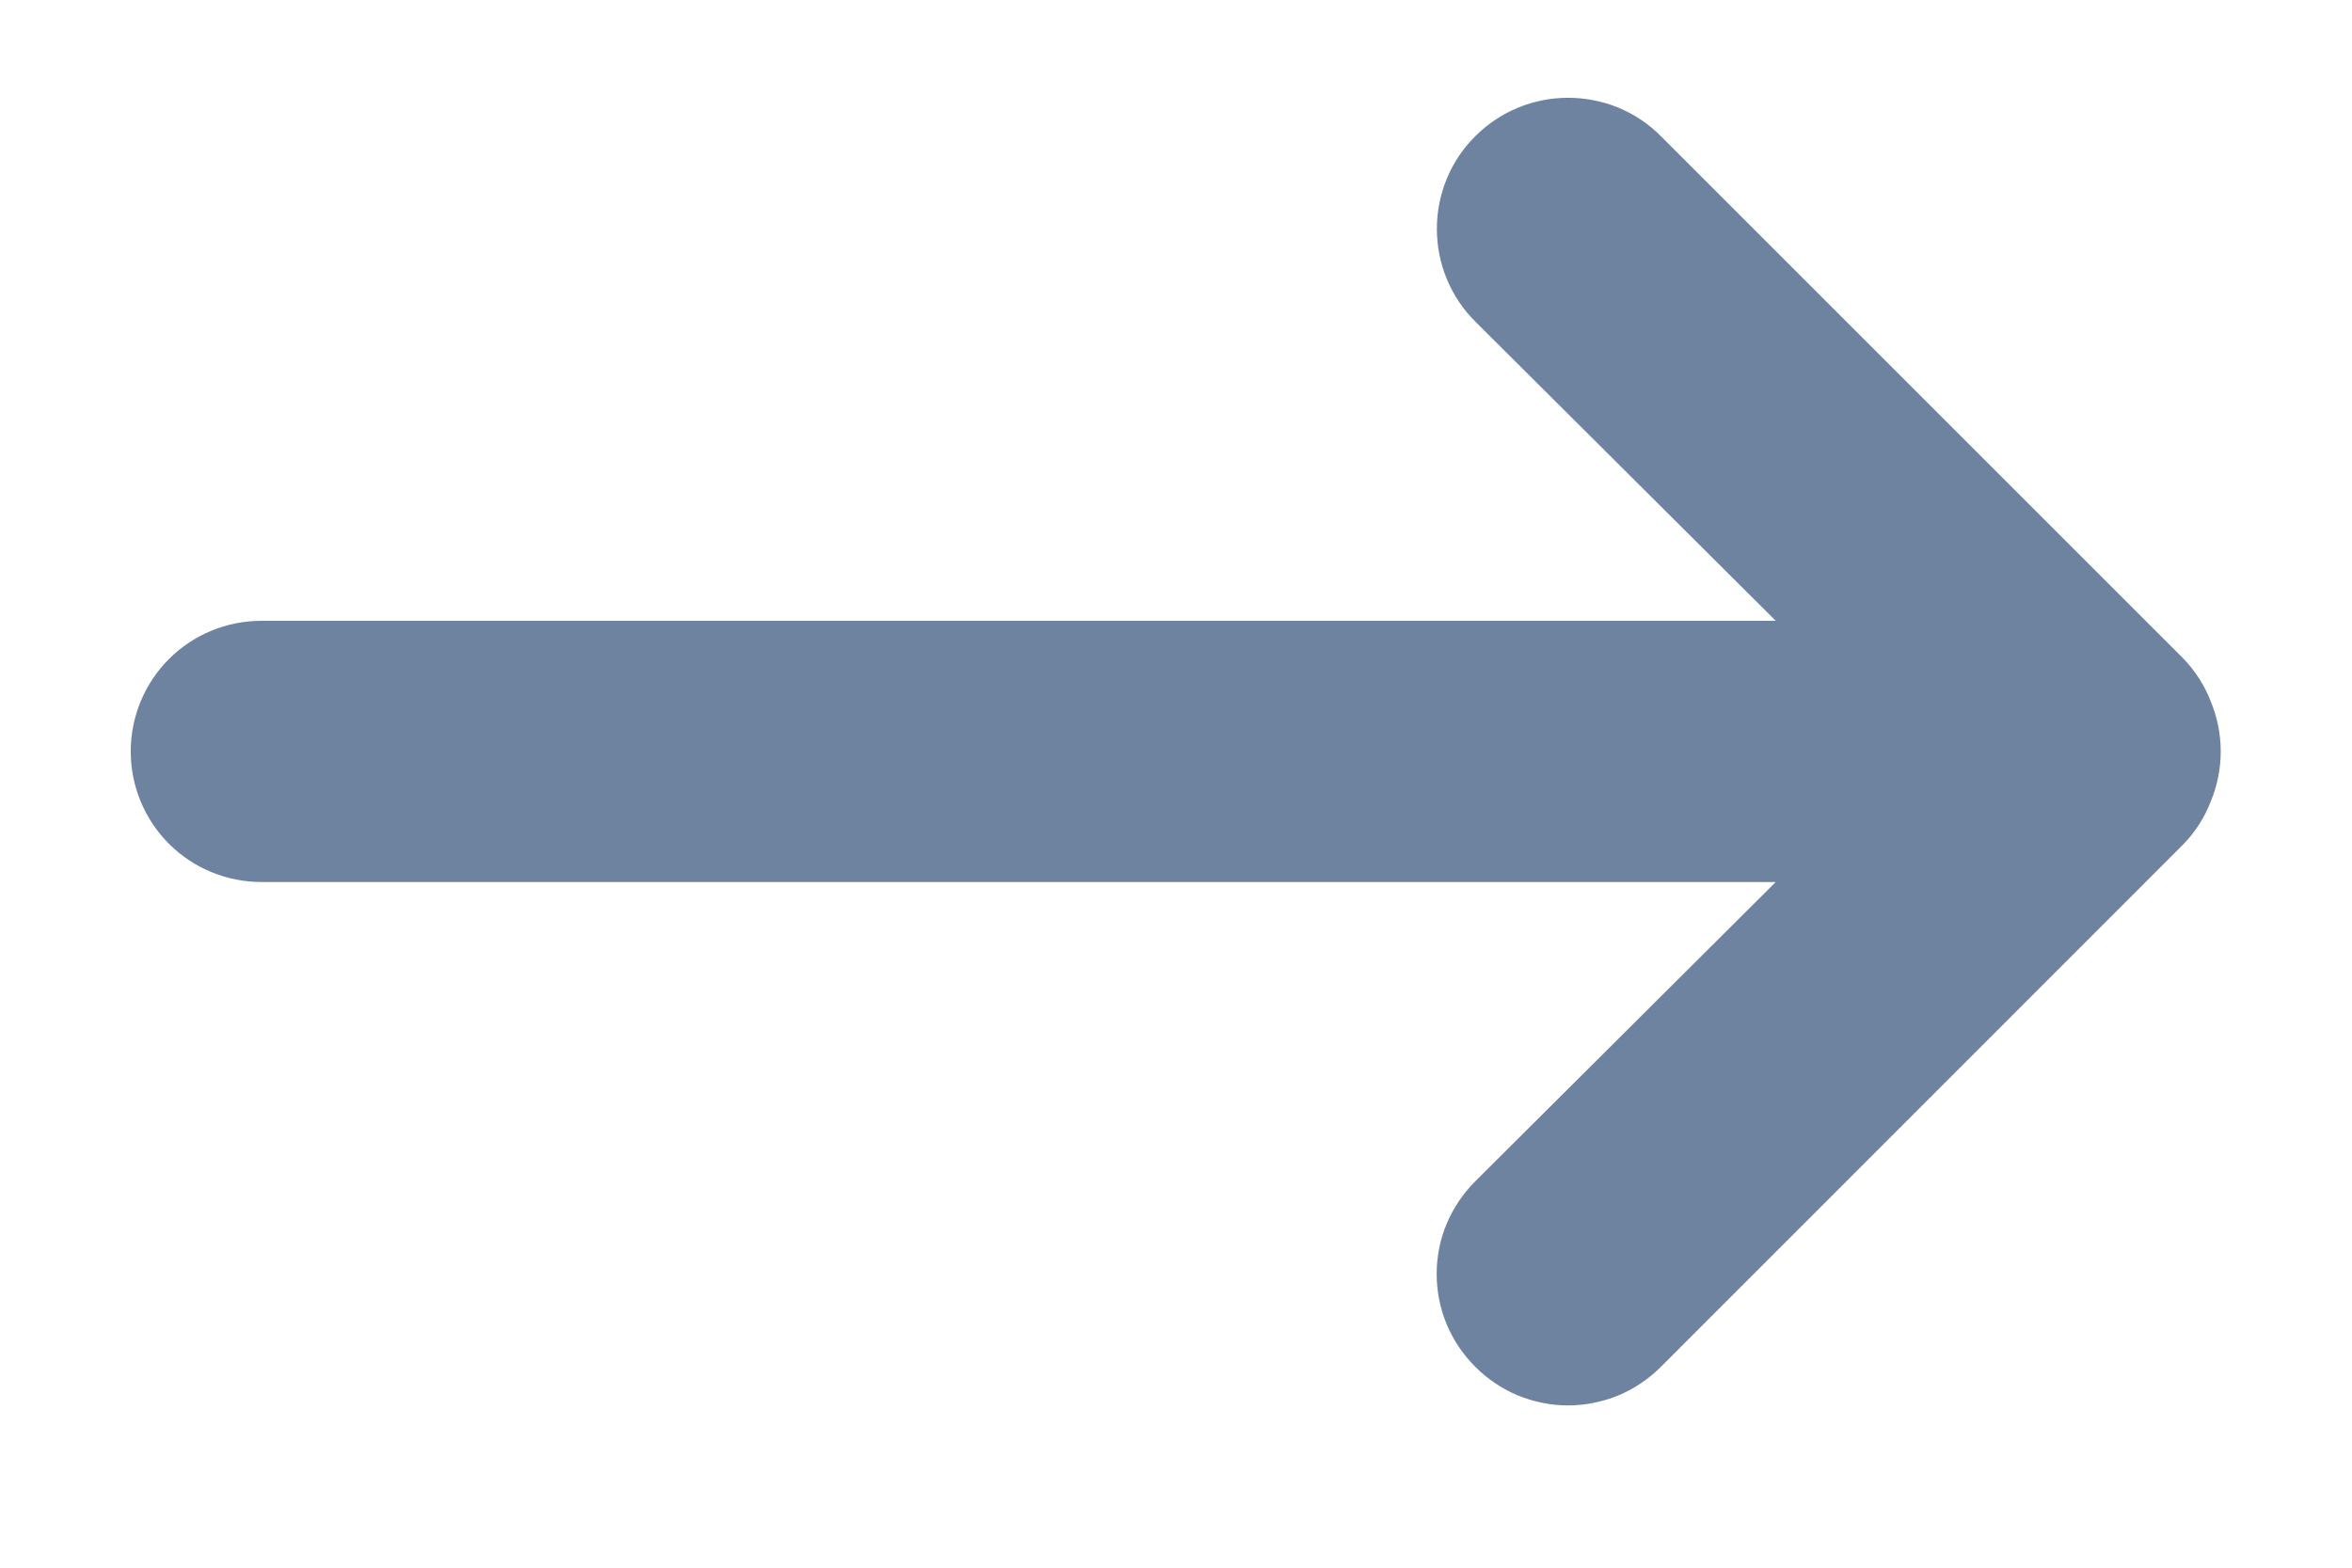 <svg width="12" height="8" viewBox="0 0 12 8" fill="none" xmlns="http://www.w3.org/2000/svg">
<path d="M11.28 3.581C11.249 3.499 11.201 3.425 11.14 3.361L8.474 0.695C8.412 0.632 8.338 0.583 8.256 0.549C8.175 0.516 8.088 0.499 8 0.499C7.823 0.499 7.653 0.569 7.527 0.695C7.401 0.82 7.331 0.99 7.331 1.168C7.331 1.345 7.401 1.516 7.527 1.641L9.06 3.168H1.334C1.157 3.168 0.987 3.238 0.862 3.363C0.737 3.488 0.667 3.658 0.667 3.835C0.667 4.011 0.737 4.181 0.862 4.306C0.987 4.431 1.157 4.501 1.334 4.501H9.06L7.527 6.028C7.465 6.09 7.415 6.164 7.381 6.245C7.347 6.326 7.33 6.413 7.33 6.501C7.33 6.589 7.347 6.676 7.381 6.758C7.415 6.839 7.465 6.913 7.527 6.975C7.589 7.037 7.663 7.087 7.744 7.121C7.825 7.154 7.912 7.172 8 7.172C8.088 7.172 8.175 7.154 8.257 7.121C8.338 7.087 8.412 7.037 8.474 6.975L11.14 4.308C11.201 4.245 11.249 4.17 11.28 4.088C11.347 3.926 11.347 3.744 11.28 3.581Z" fill="#6E83A0"/>
</svg>
